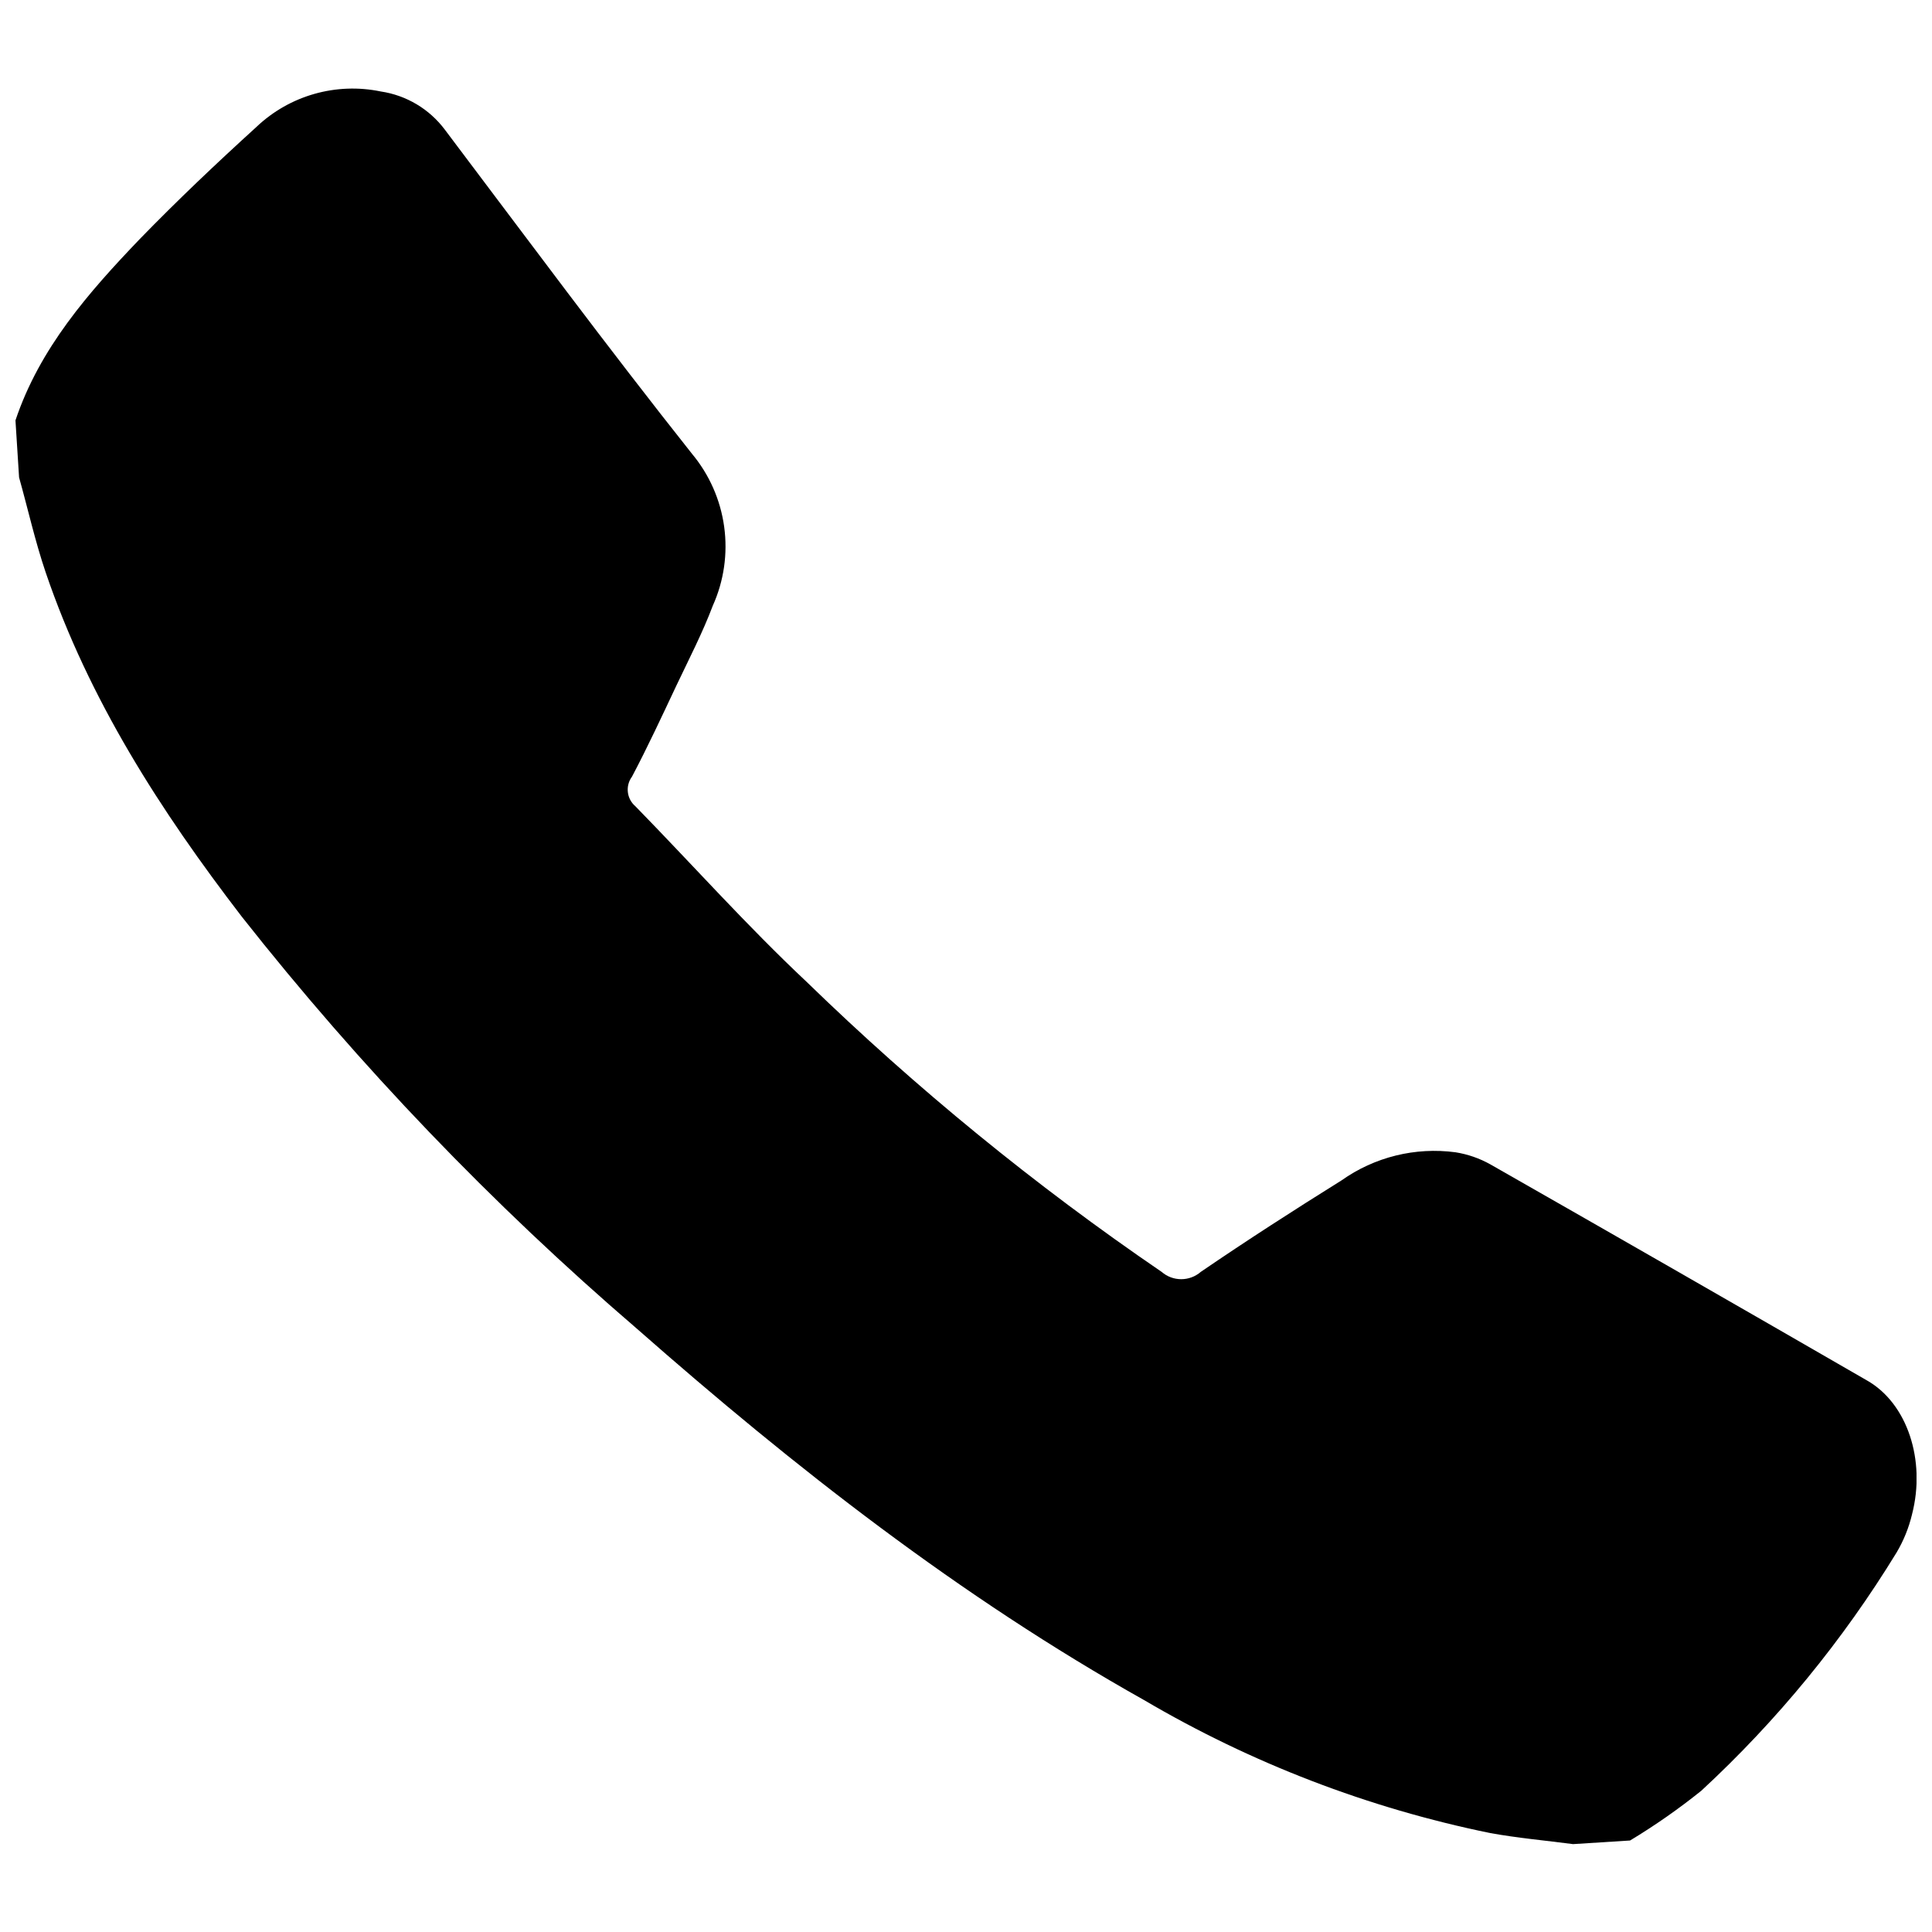 <?xml version="1.0" encoding="UTF-8"?>
<!-- The Best Svg Icon site in the world: iconSvg.co, Visit us! https://iconsvg.co -->
<svg width="800px" height="800px" version="1.1" viewBox="144 144 512 512" xmlns="http://www.w3.org/2000/svg">
 <defs>
  <clipPath id="a">
   <path d="m148.09 167h503.81v466h-503.81z"/>
  </clipPath>
 </defs>
 <g clip-path="url(#a)">
  <path d="m650.7 545.35c-0.848 3.547-2.223 6.941-4.082 10.074-14.262 23.324-31.672 44.566-51.742 63.129-5.992 4.82-12.305 9.227-18.891 13.199l-15.113 0.957c-7.305-0.957-14.66-1.613-21.914-2.922h-0.004c-32.332-6.613-63.348-18.531-91.793-35.266-48.82-27.406-92.5-61.566-134.37-98.395-38.355-32.945-73.434-69.523-104.74-109.23-21.512-28.012-40.457-57.434-51.941-91.188-2.82-8.312-4.734-16.93-7.055-25.191l-0.957-15.113c6.398-19.094 19.297-33.805 32.848-47.961 10.078-10.379 20.402-20.152 31.035-29.824v-0.004c8.785-8.328 21.094-11.828 32.949-9.371 6.746 1.008 12.824 4.625 16.93 10.078 21.664 28.719 43.074 57.637 65.496 85.898h-0.004c4.613 5.519 7.578 12.227 8.559 19.355s-0.062 14.387-3.016 20.949c-2.719 7.203-6.297 14.105-9.621 21.109-3.828 8.113-7.609 16.273-11.789 24.184-1.812 2.449-1.418 5.883 0.906 7.859 15.113 15.469 29.523 31.641 45.344 46.5 29.109 28.277 60.594 54 94.109 76.883 2.977 2.586 7.402 2.586 10.379 0 12.242-8.363 24.688-16.375 37.281-24.234 8.773-6.219 19.574-8.883 30.23-7.457 3.254 0.516 6.394 1.609 9.27 3.227 33.285 18.977 66.535 38.055 99.754 57.234 10.68 6.043 15.668 21.156 11.941 35.516z"/>
 </g>
</svg>
